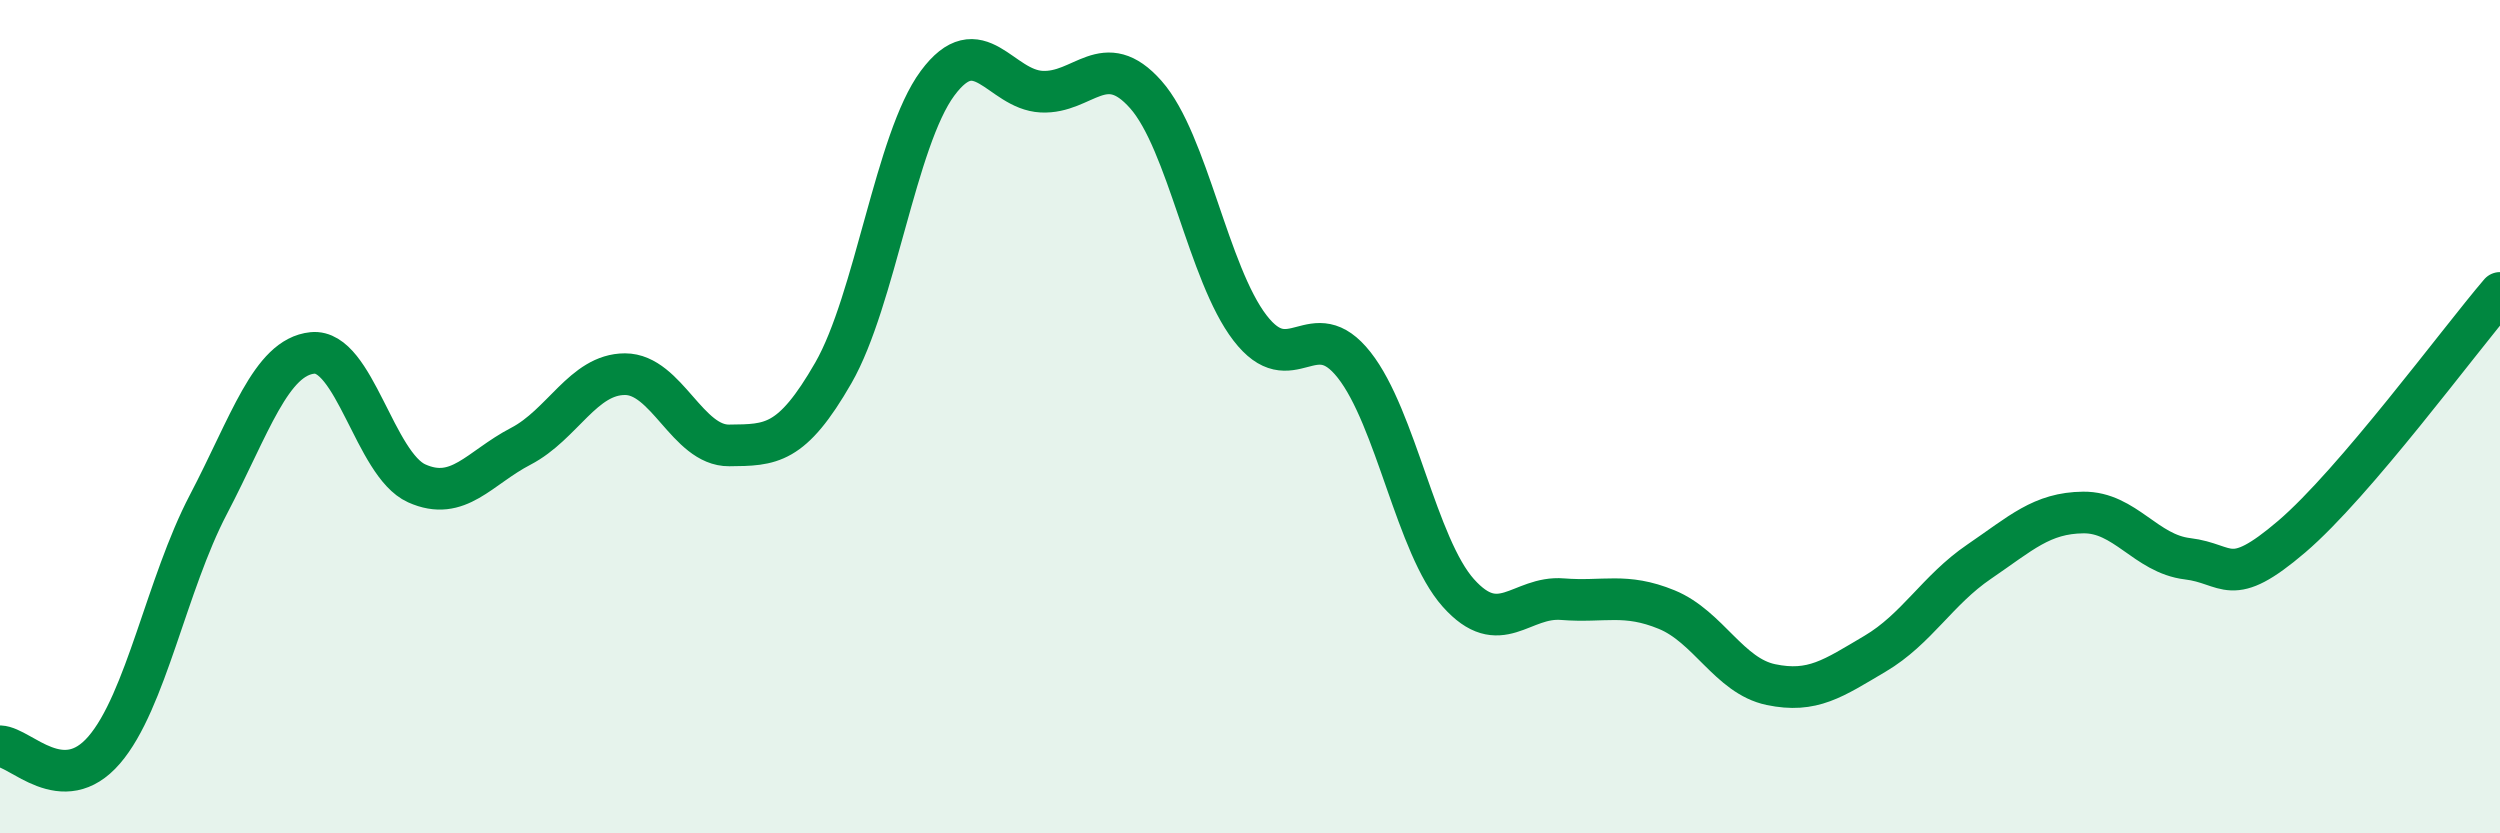 
    <svg width="60" height="20" viewBox="0 0 60 20" xmlns="http://www.w3.org/2000/svg">
      <path
        d="M 0,17.91 C 0.5,17.93 1.5,19.16 2.5,18 C 3.5,16.84 4,14.02 5,12.11 C 6,10.2 6.5,8.57 7.5,8.47 C 8.5,8.37 9,11.15 10,11.6 C 11,12.05 11.5,11.23 12.5,10.71 C 13.5,10.19 14,8.98 15,8.98 C 16,8.98 16.5,10.7 17.5,10.69 C 18.5,10.68 19,10.69 20,8.95 C 21,7.21 21.5,3.35 22.5,2 C 23.5,0.65 24,2.15 25,2.2 C 26,2.25 26.5,1.14 27.5,2.27 C 28.5,3.4 29,6.57 30,7.87 C 31,9.17 31.5,7.49 32.5,8.76 C 33.5,10.03 34,13.11 35,14.23 C 36,15.35 36.5,14.3 37.5,14.38 C 38.5,14.46 39,14.22 40,14.63 C 41,15.04 41.5,16.22 42.5,16.43 C 43.5,16.64 44,16.28 45,15.69 C 46,15.1 46.5,14.16 47.5,13.48 C 48.5,12.8 49,12.31 50,12.3 C 51,12.29 51.5,13.29 52.5,13.41 C 53.5,13.53 53.5,14.16 55,12.88 C 56.5,11.6 59,8.2 60,7.03L60 20L0 20Z"
        fill="#008740"
        opacity="0.1"
        stroke-linecap="round"
        stroke-linejoin="round"
      />
      <path
        d="M 0,17.91 C 0.5,17.93 1.5,19.16 2.5,18 C 3.5,16.84 4,14.02 5,12.11 C 6,10.2 6.5,8.57 7.5,8.47 C 8.5,8.37 9,11.15 10,11.6 C 11,12.05 11.5,11.23 12.5,10.71 C 13.5,10.19 14,8.98 15,8.98 C 16,8.98 16.5,10.7 17.5,10.69 C 18.5,10.68 19,10.69 20,8.95 C 21,7.21 21.5,3.35 22.5,2 C 23.5,0.65 24,2.15 25,2.2 C 26,2.25 26.5,1.14 27.5,2.27 C 28.5,3.4 29,6.57 30,7.87 C 31,9.17 31.5,7.49 32.5,8.76 C 33.5,10.03 34,13.11 35,14.23 C 36,15.35 36.5,14.3 37.5,14.38 C 38.5,14.46 39,14.22 40,14.63 C 41,15.04 41.5,16.22 42.5,16.43 C 43.5,16.64 44,16.28 45,15.69 C 46,15.1 46.5,14.16 47.5,13.48 C 48.5,12.8 49,12.31 50,12.3 C 51,12.29 51.5,13.29 52.5,13.41 C 53.5,13.53 53.5,14.16 55,12.88 C 56.5,11.6 59,8.2 60,7.03"
        stroke="#008740"
        stroke-width="1"
        fill="none"
        stroke-linecap="round"
        stroke-linejoin="round"
      />
    </svg>
  